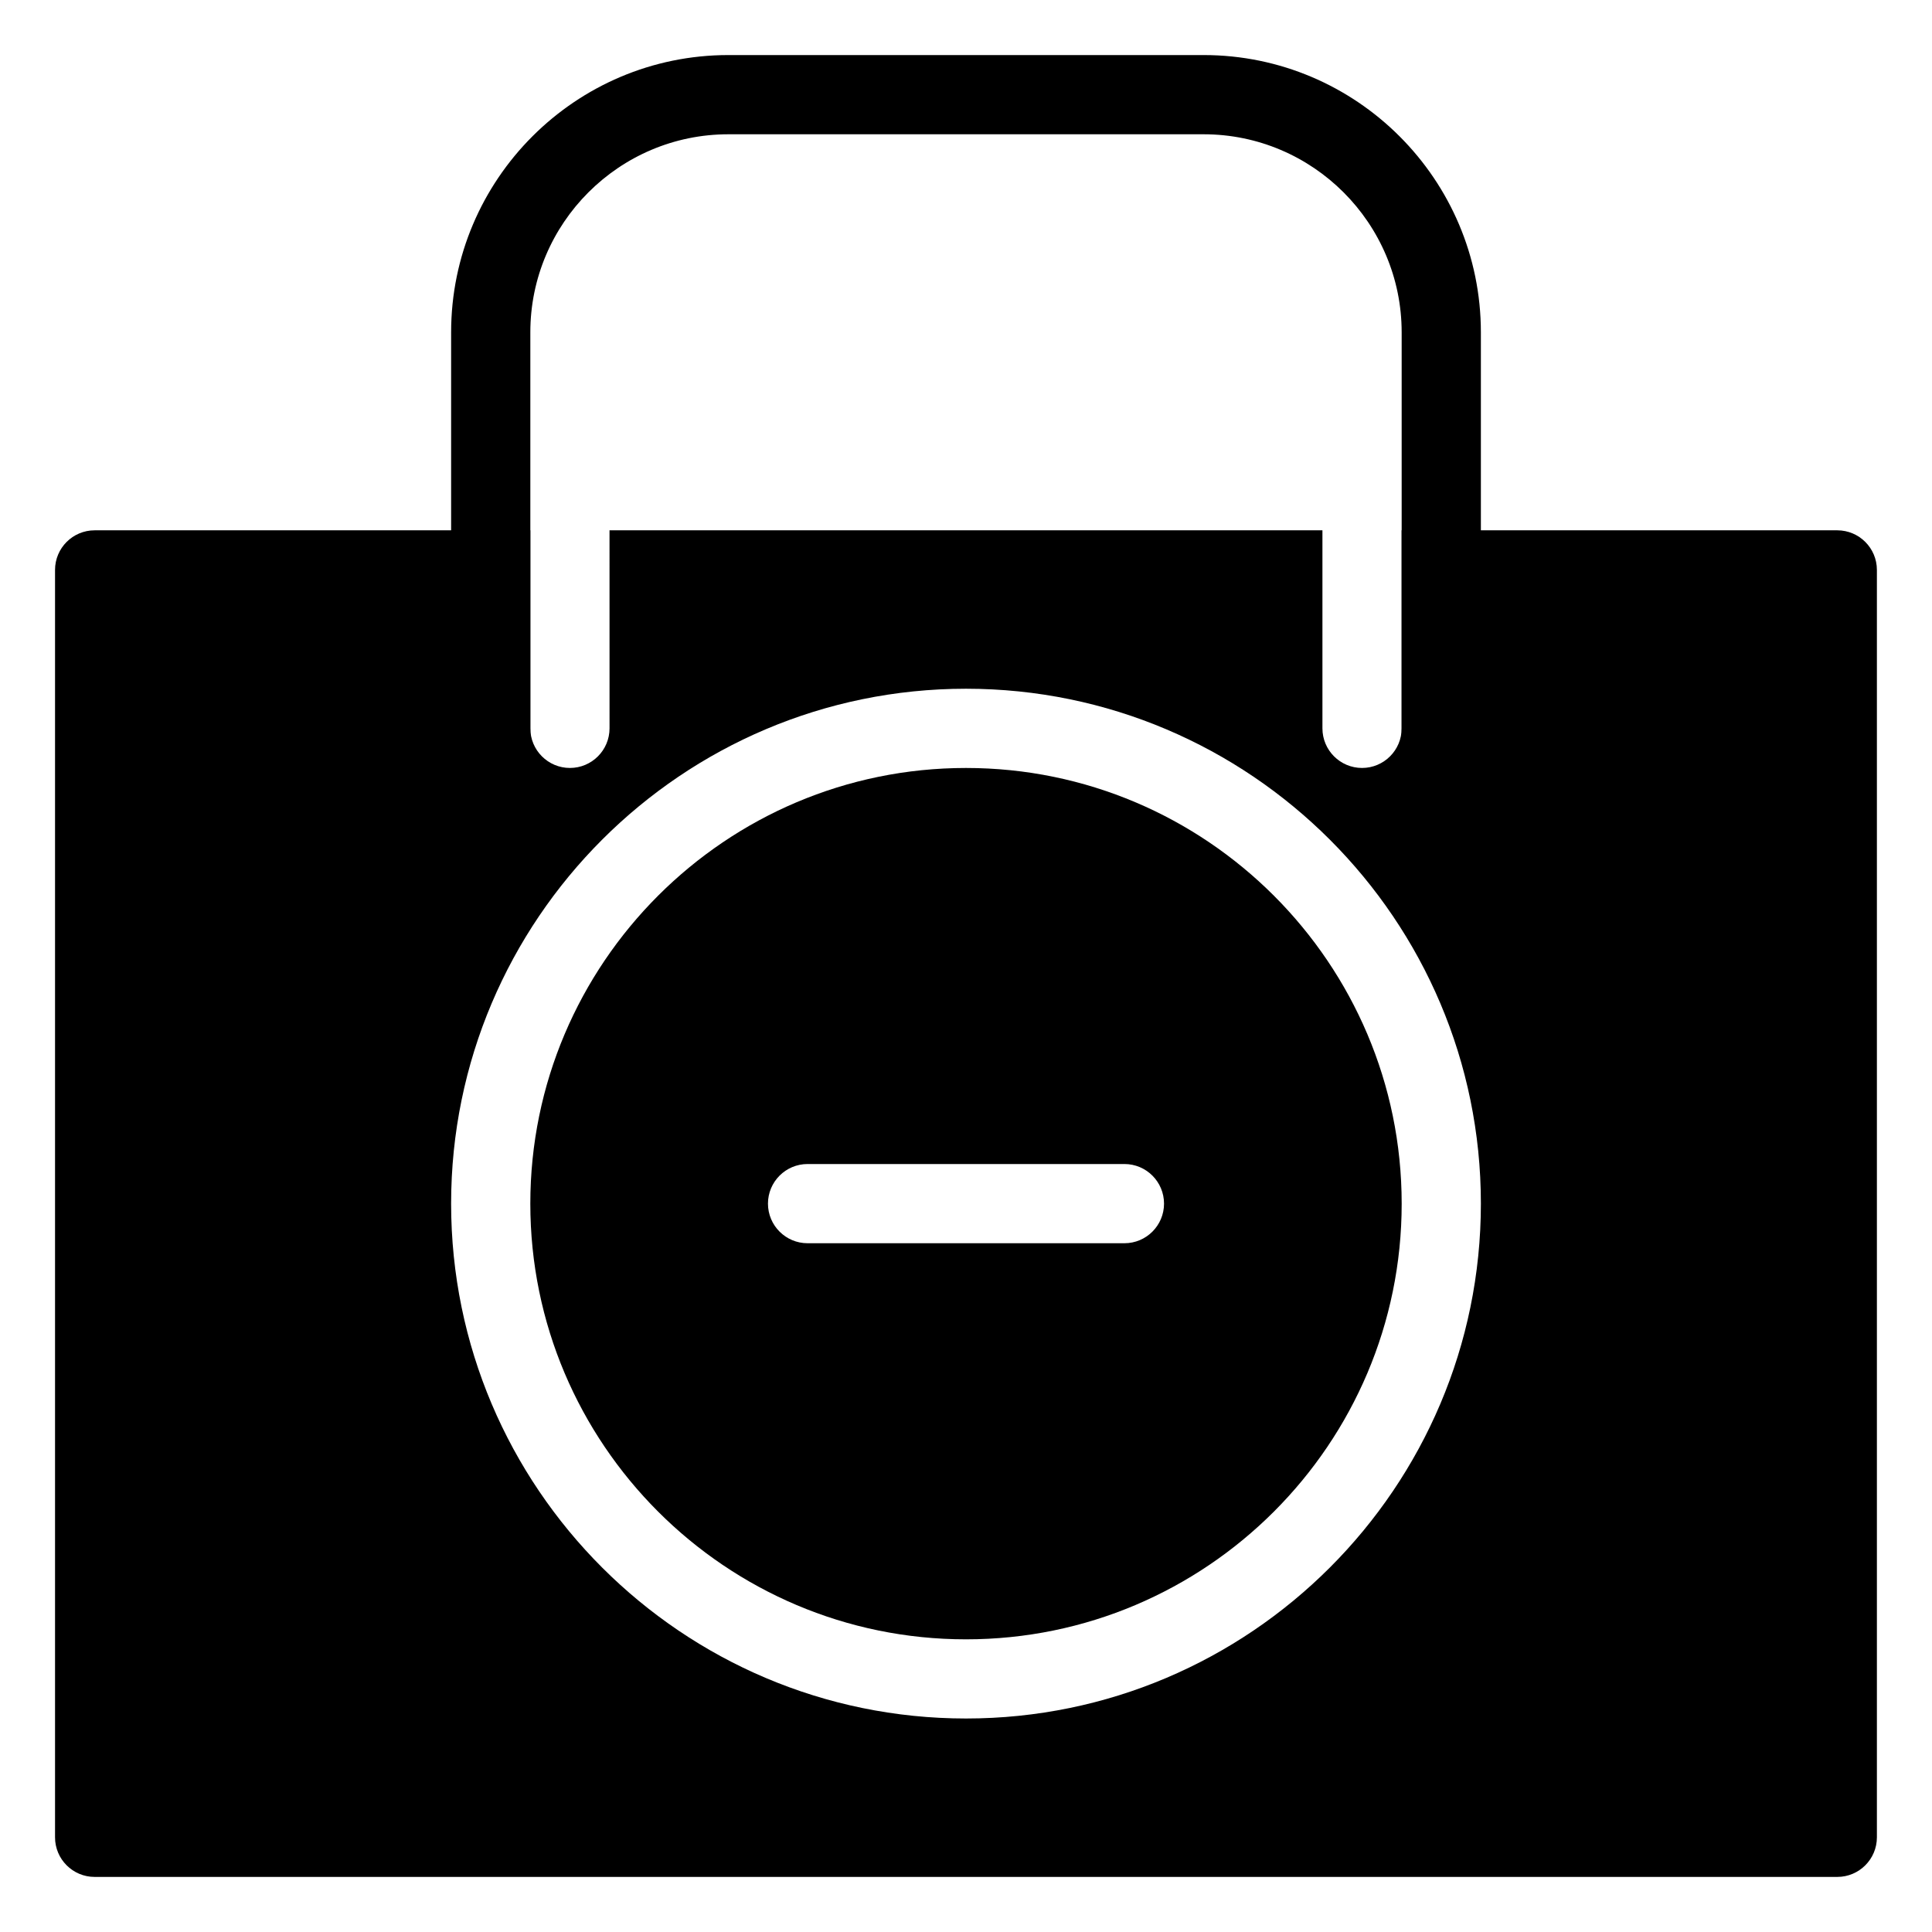 <?xml version="1.0" encoding="UTF-8"?>
<!-- Uploaded to: SVG Repo, www.svgrepo.com, Generator: SVG Repo Mixer Tools -->
<svg fill="#000000" width="800px" height="800px" version="1.1" viewBox="144 144 512 512" xmlns="http://www.w3.org/2000/svg">
 <g>
  <path d="m525.95 368.51c-5.793 0-10.496-4.703-10.496-10.496v-125.95c0-28.926-23.555-52.48-52.48-52.48h-125.95c-28.93 0-52.48 23.555-52.48 52.48v125.95c0 5.793-4.703 10.496-10.496 10.496s-10.496-4.703-10.496-10.496v-125.95c0-40.516 32.957-73.473 73.473-73.473h125.95c40.516 0 73.473 32.957 73.473 73.473v125.95c-0.004 5.793-4.703 10.496-10.5 10.496z"/>
  <path d="m630.91 284.54h-115.46v52.48c0 5.793-4.703 10.496-10.496 10.496s-10.496-4.703-10.496-10.496v-52.48h-188.93l0.004 52.48c0 5.793-4.703 10.496-10.496 10.496-5.793 0-10.496-4.703-10.496-10.496v-52.48h-115.46c-5.793 0-10.496 4.703-10.496 10.496v335.87c0 5.793 4.703 10.496 10.496 10.496h461.82c5.793 0 10.496-4.703 10.496-10.496v-335.87c0-5.793-4.703-10.496-10.496-10.496zm-230.91 314.88c-75.234 0-136.45-61.211-136.45-136.45 0-75.234 61.211-136.45 136.45-136.45 75.234 0 136.45 61.211 136.45 136.45-0.004 75.234-61.215 136.45-136.45 136.45z"/>
  <path d="m400 347.52c-63.668 0-115.46 51.789-115.46 115.46 0 63.668 51.789 115.46 115.46 115.46s115.46-51.789 115.46-115.46c-0.004-63.672-51.789-115.46-115.46-115.46zm41.984 125.95h-83.969c-5.793 0-10.496-4.703-10.496-10.496 0-5.793 4.703-10.496 10.496-10.496h83.969c5.793 0 10.496 4.703 10.496 10.496 0 5.793-4.703 10.496-10.496 10.496z"/>
 </g>
</svg>